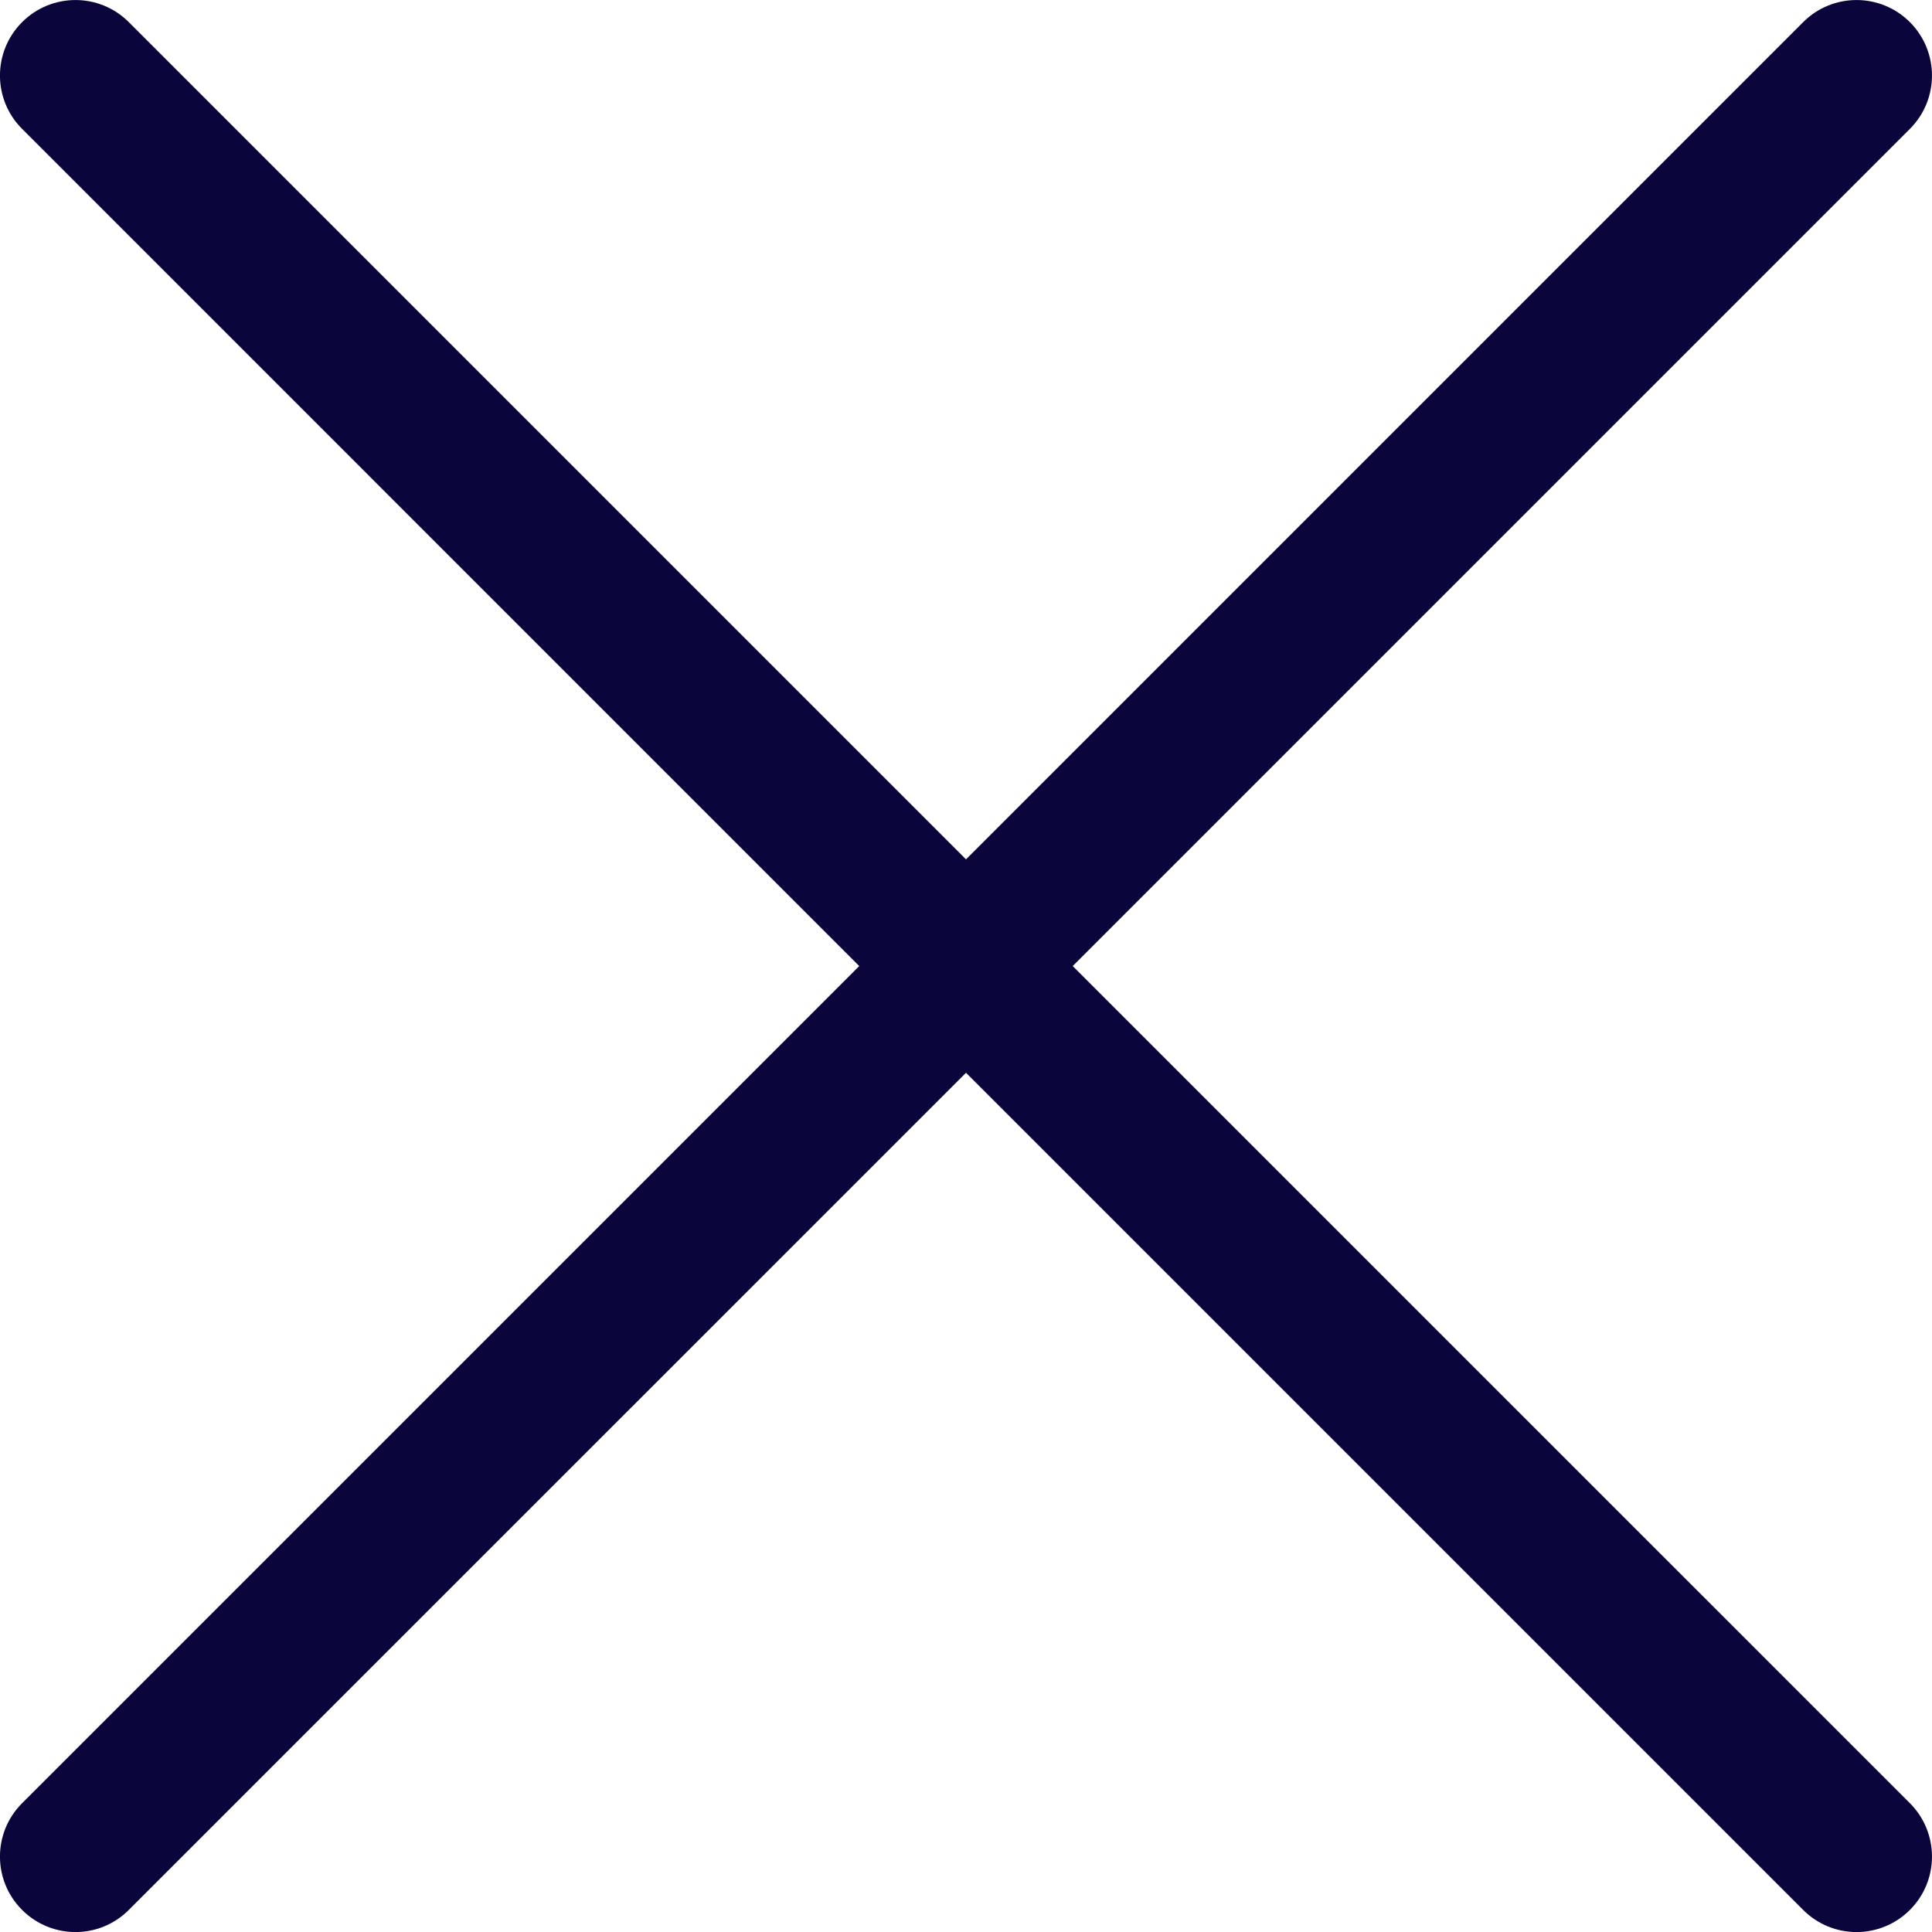 <svg width="30" height="30" viewBox="0 0 30 30" fill="none" xmlns="http://www.w3.org/2000/svg">
<path d="M16.657 15.001L29.657 2.001C30.114 1.544 30.114 0.802 29.657 0.344C29.199 -0.114 28.457 -0.114 27.999 0.344L15 13.344L2 0.344C1.543 -0.114 0.801 -0.114 0.343 0.344C-0.115 0.802 -0.115 1.544 0.343 2.001L13.342 15.001L0.343 28C-0.115 28.458 -0.115 29.2 0.343 29.657C0.572 29.886 0.872 30.001 1.172 30.001C1.472 30.001 1.772 29.886 2 29.657L15 16.658L27.999 29.657C28.228 29.886 28.528 30.001 28.828 30.001C29.128 30.001 29.428 29.886 29.657 29.657C30.114 29.2 30.114 28.458 29.657 28L16.657 15.001Z" fill="#0A063B"/>
</svg>

